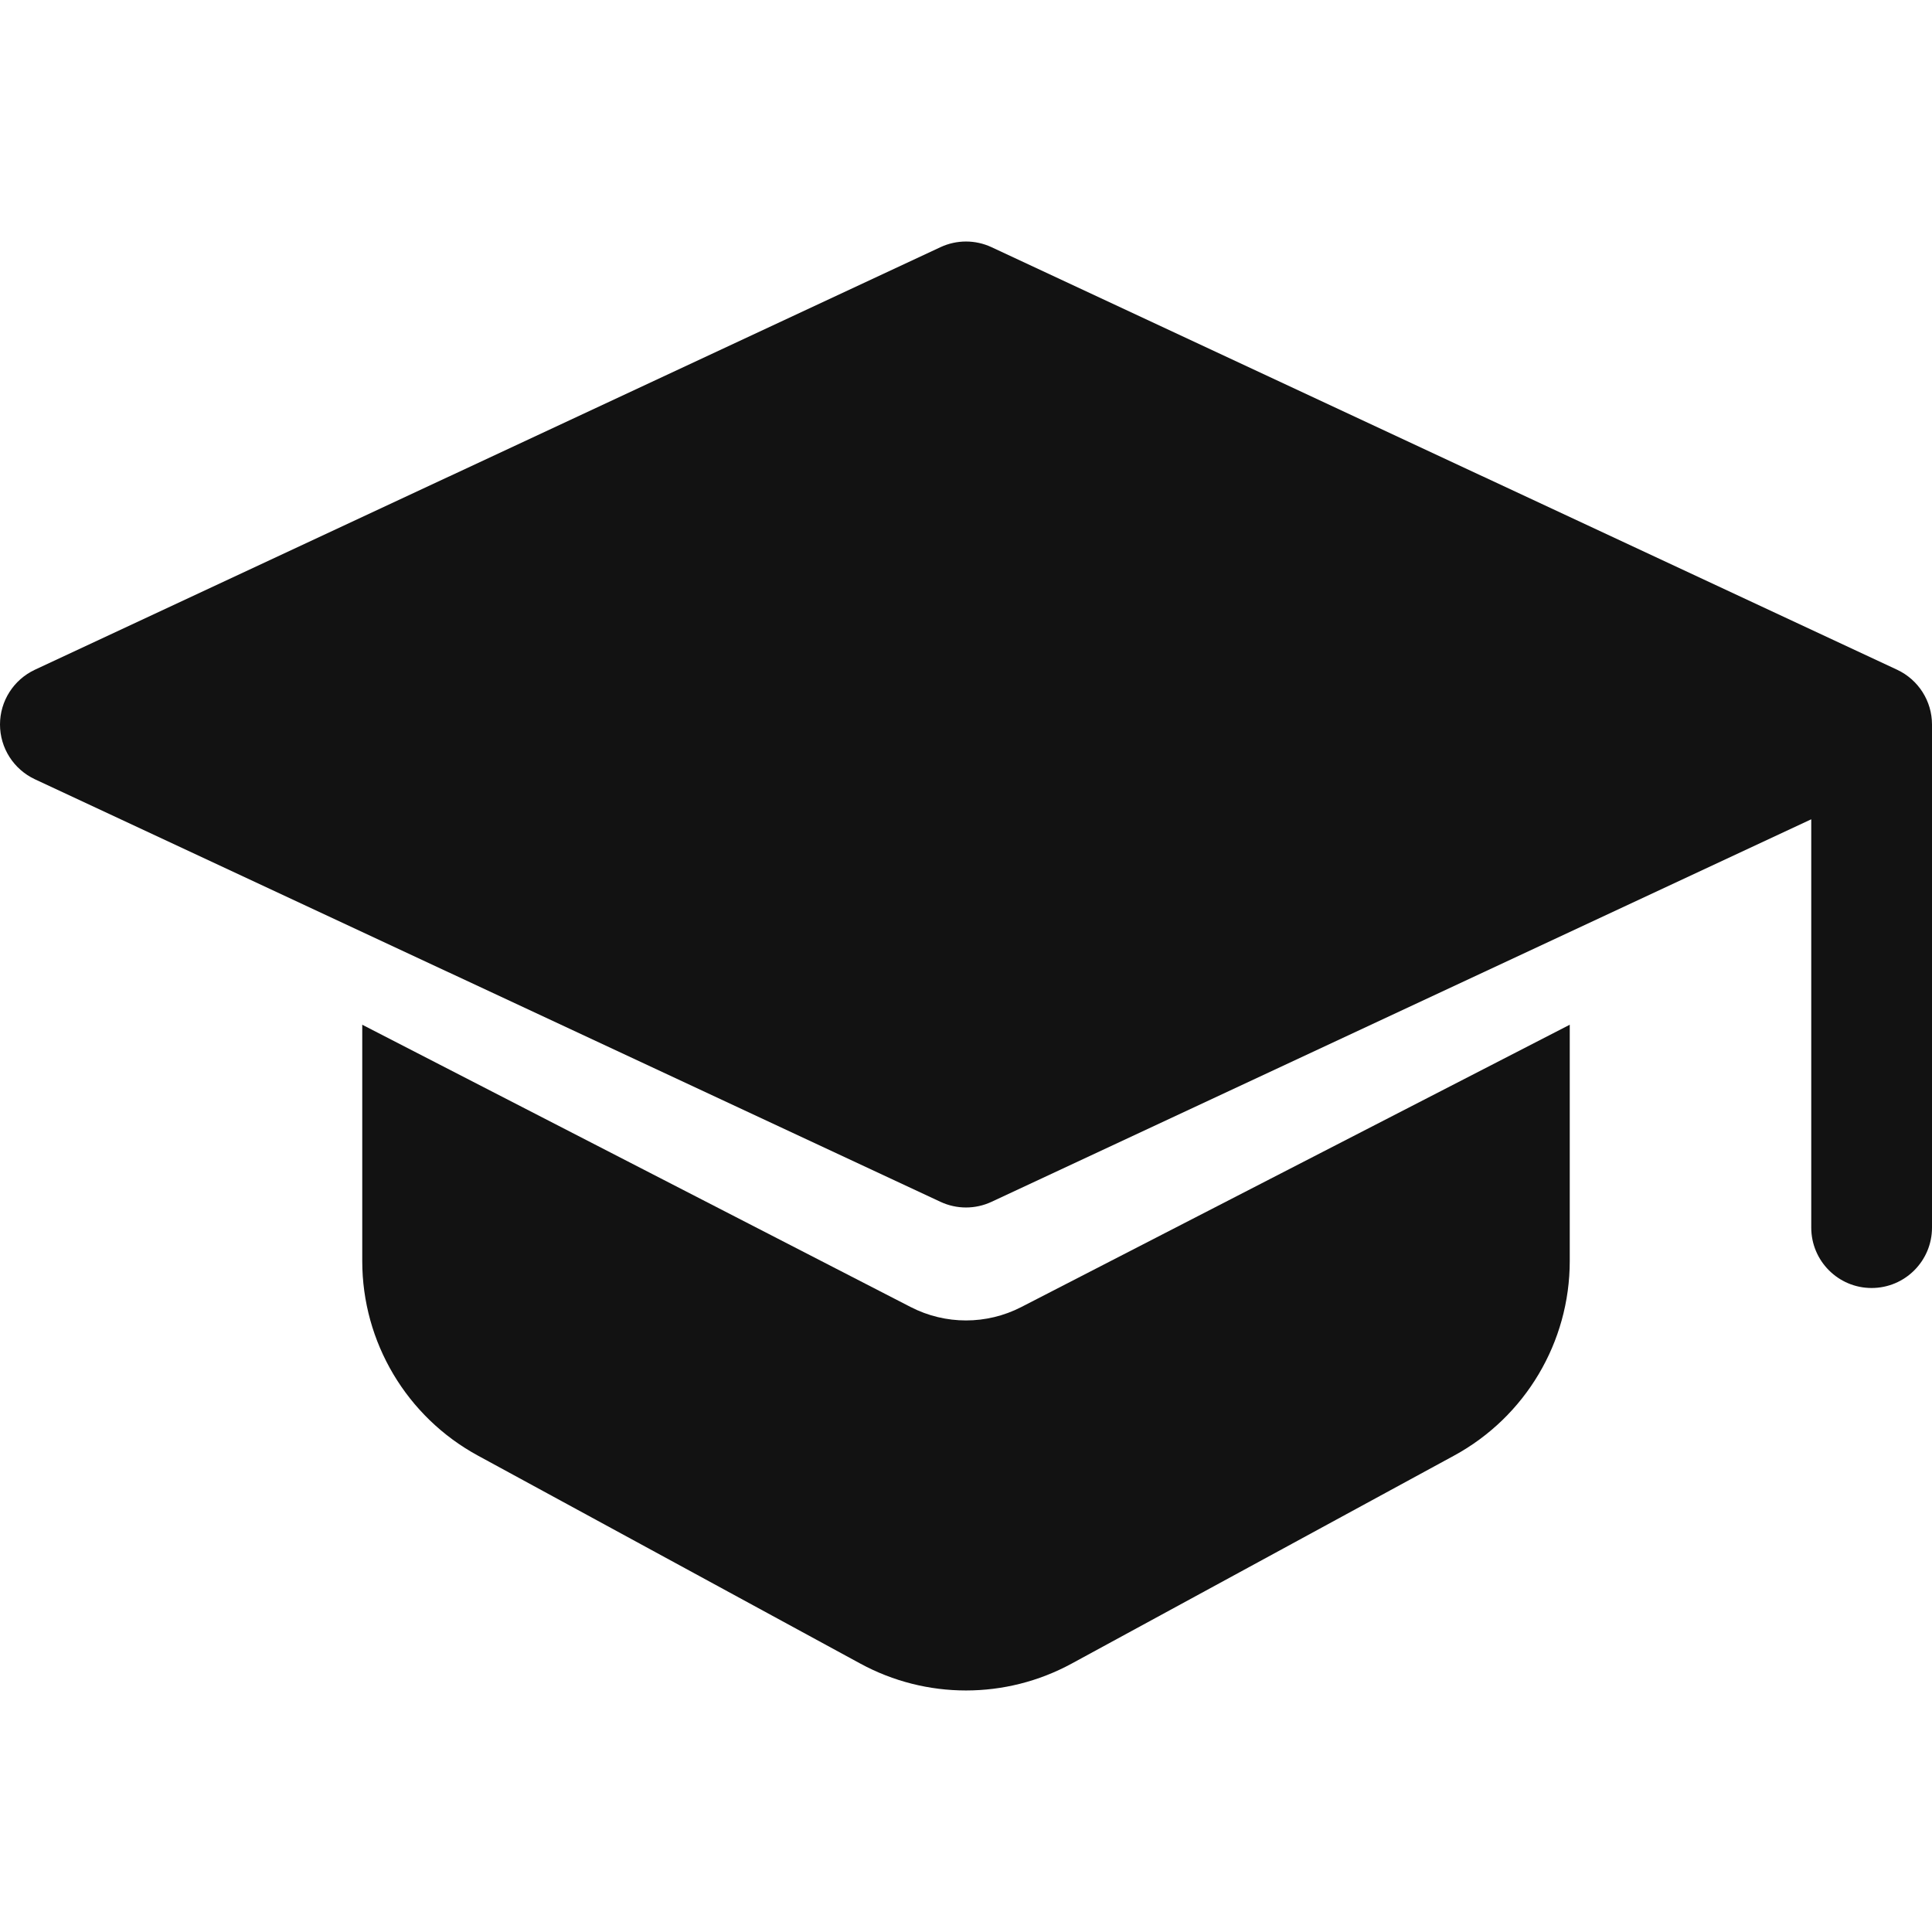 <svg width="30" height="30" viewBox="0 0 30 30" fill="none" xmlns="http://www.w3.org/2000/svg">
<path d="M15.396 3.838C15.145 3.721 14.855 3.721 14.604 3.838L0.541 10.4C0.211 10.555 0 10.886 0 11.25C0 11.614 0.211 11.945 0.541 12.1L14.604 18.662C14.855 18.779 15.145 18.779 15.396 18.662L28.125 12.722V19.062C28.125 19.58 28.545 20 29.062 20C29.58 20 30 19.58 30 19.062V11.25C30 10.886 29.789 10.555 29.459 10.4L15.396 3.838Z" fill="#121212"/>
<path fill-rule="evenodd" clip-rule="evenodd" d="M5.625 15.912V19.582C5.625 20.841 6.314 22 7.42 22.602L13.357 25.831C14.382 26.389 15.618 26.389 16.643 25.831L22.58 22.602C23.686 22 24.375 20.841 24.375 19.582V15.912L15.858 20.296C15.32 20.573 14.68 20.573 14.142 20.296L5.625 15.912Z" fill="#121212"/>
</svg>
